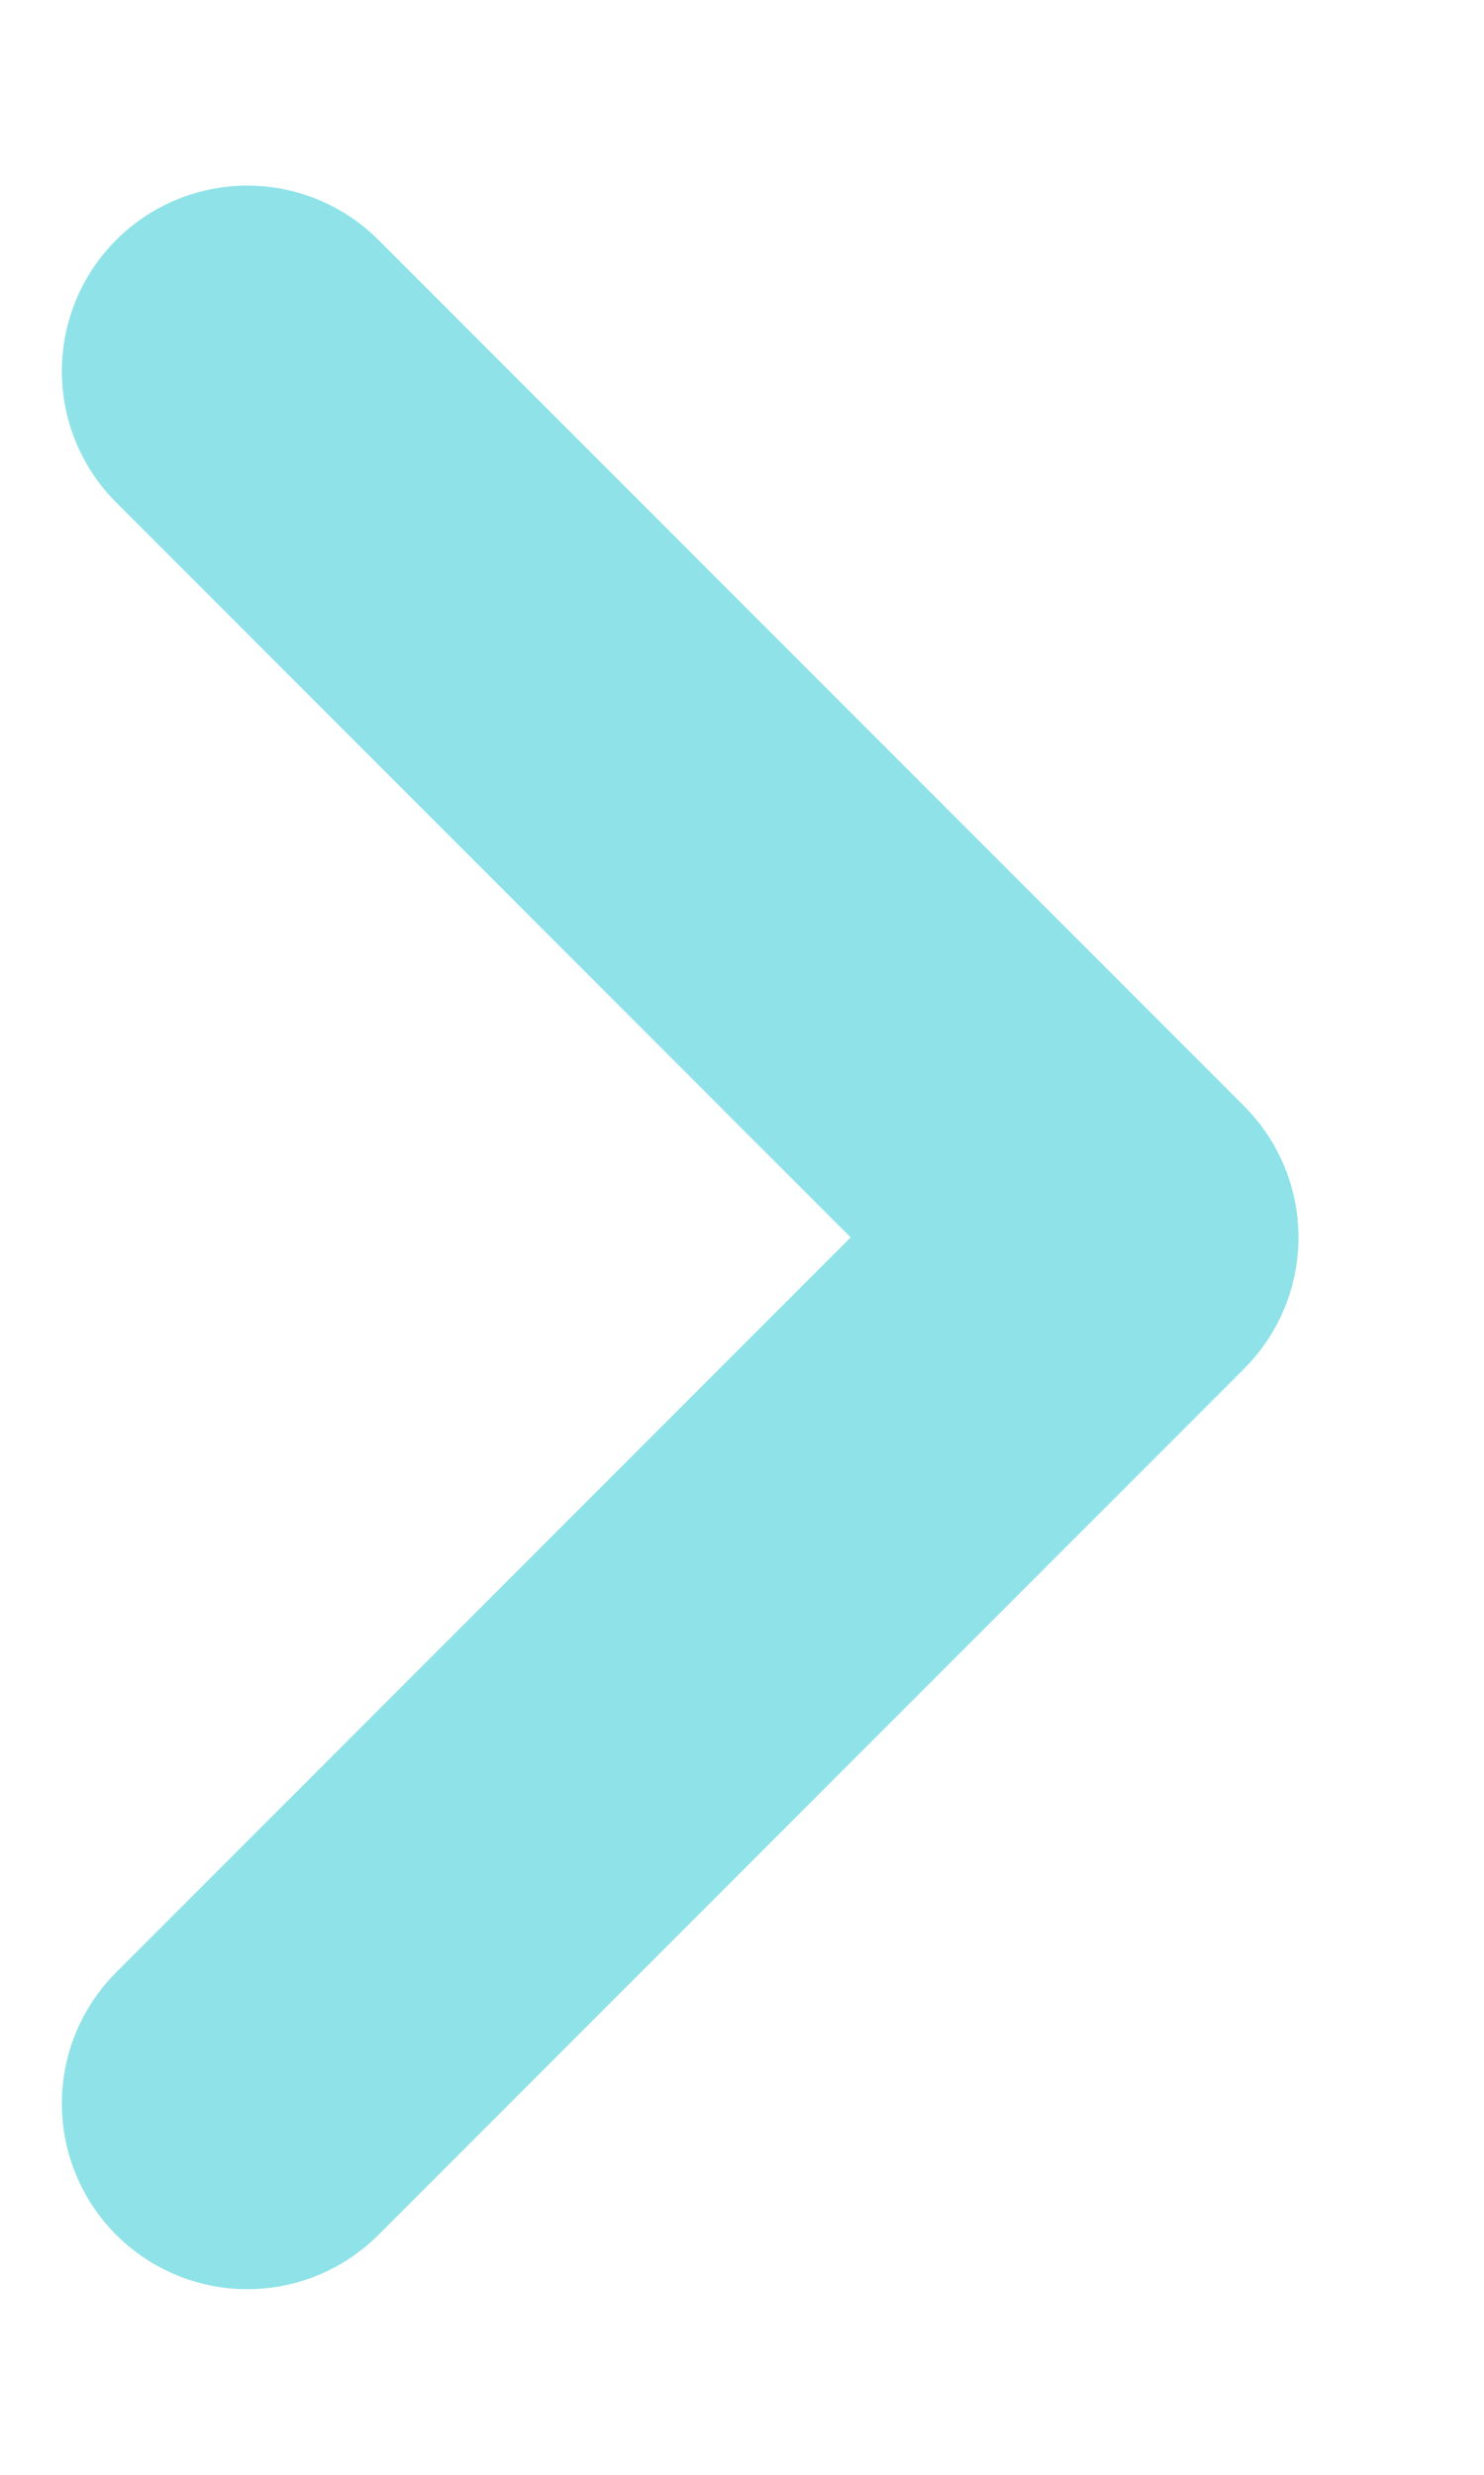 <?xml version="1.0" encoding="UTF-8"?> <svg xmlns="http://www.w3.org/2000/svg" width="6" height="10" viewBox="0 0 6 10" fill="none"><path d="M1 1.5L4.5 5L1 8.5" stroke="#8FE3E8" stroke-width="1.5" stroke-linecap="round" stroke-linejoin="round"></path></svg> 